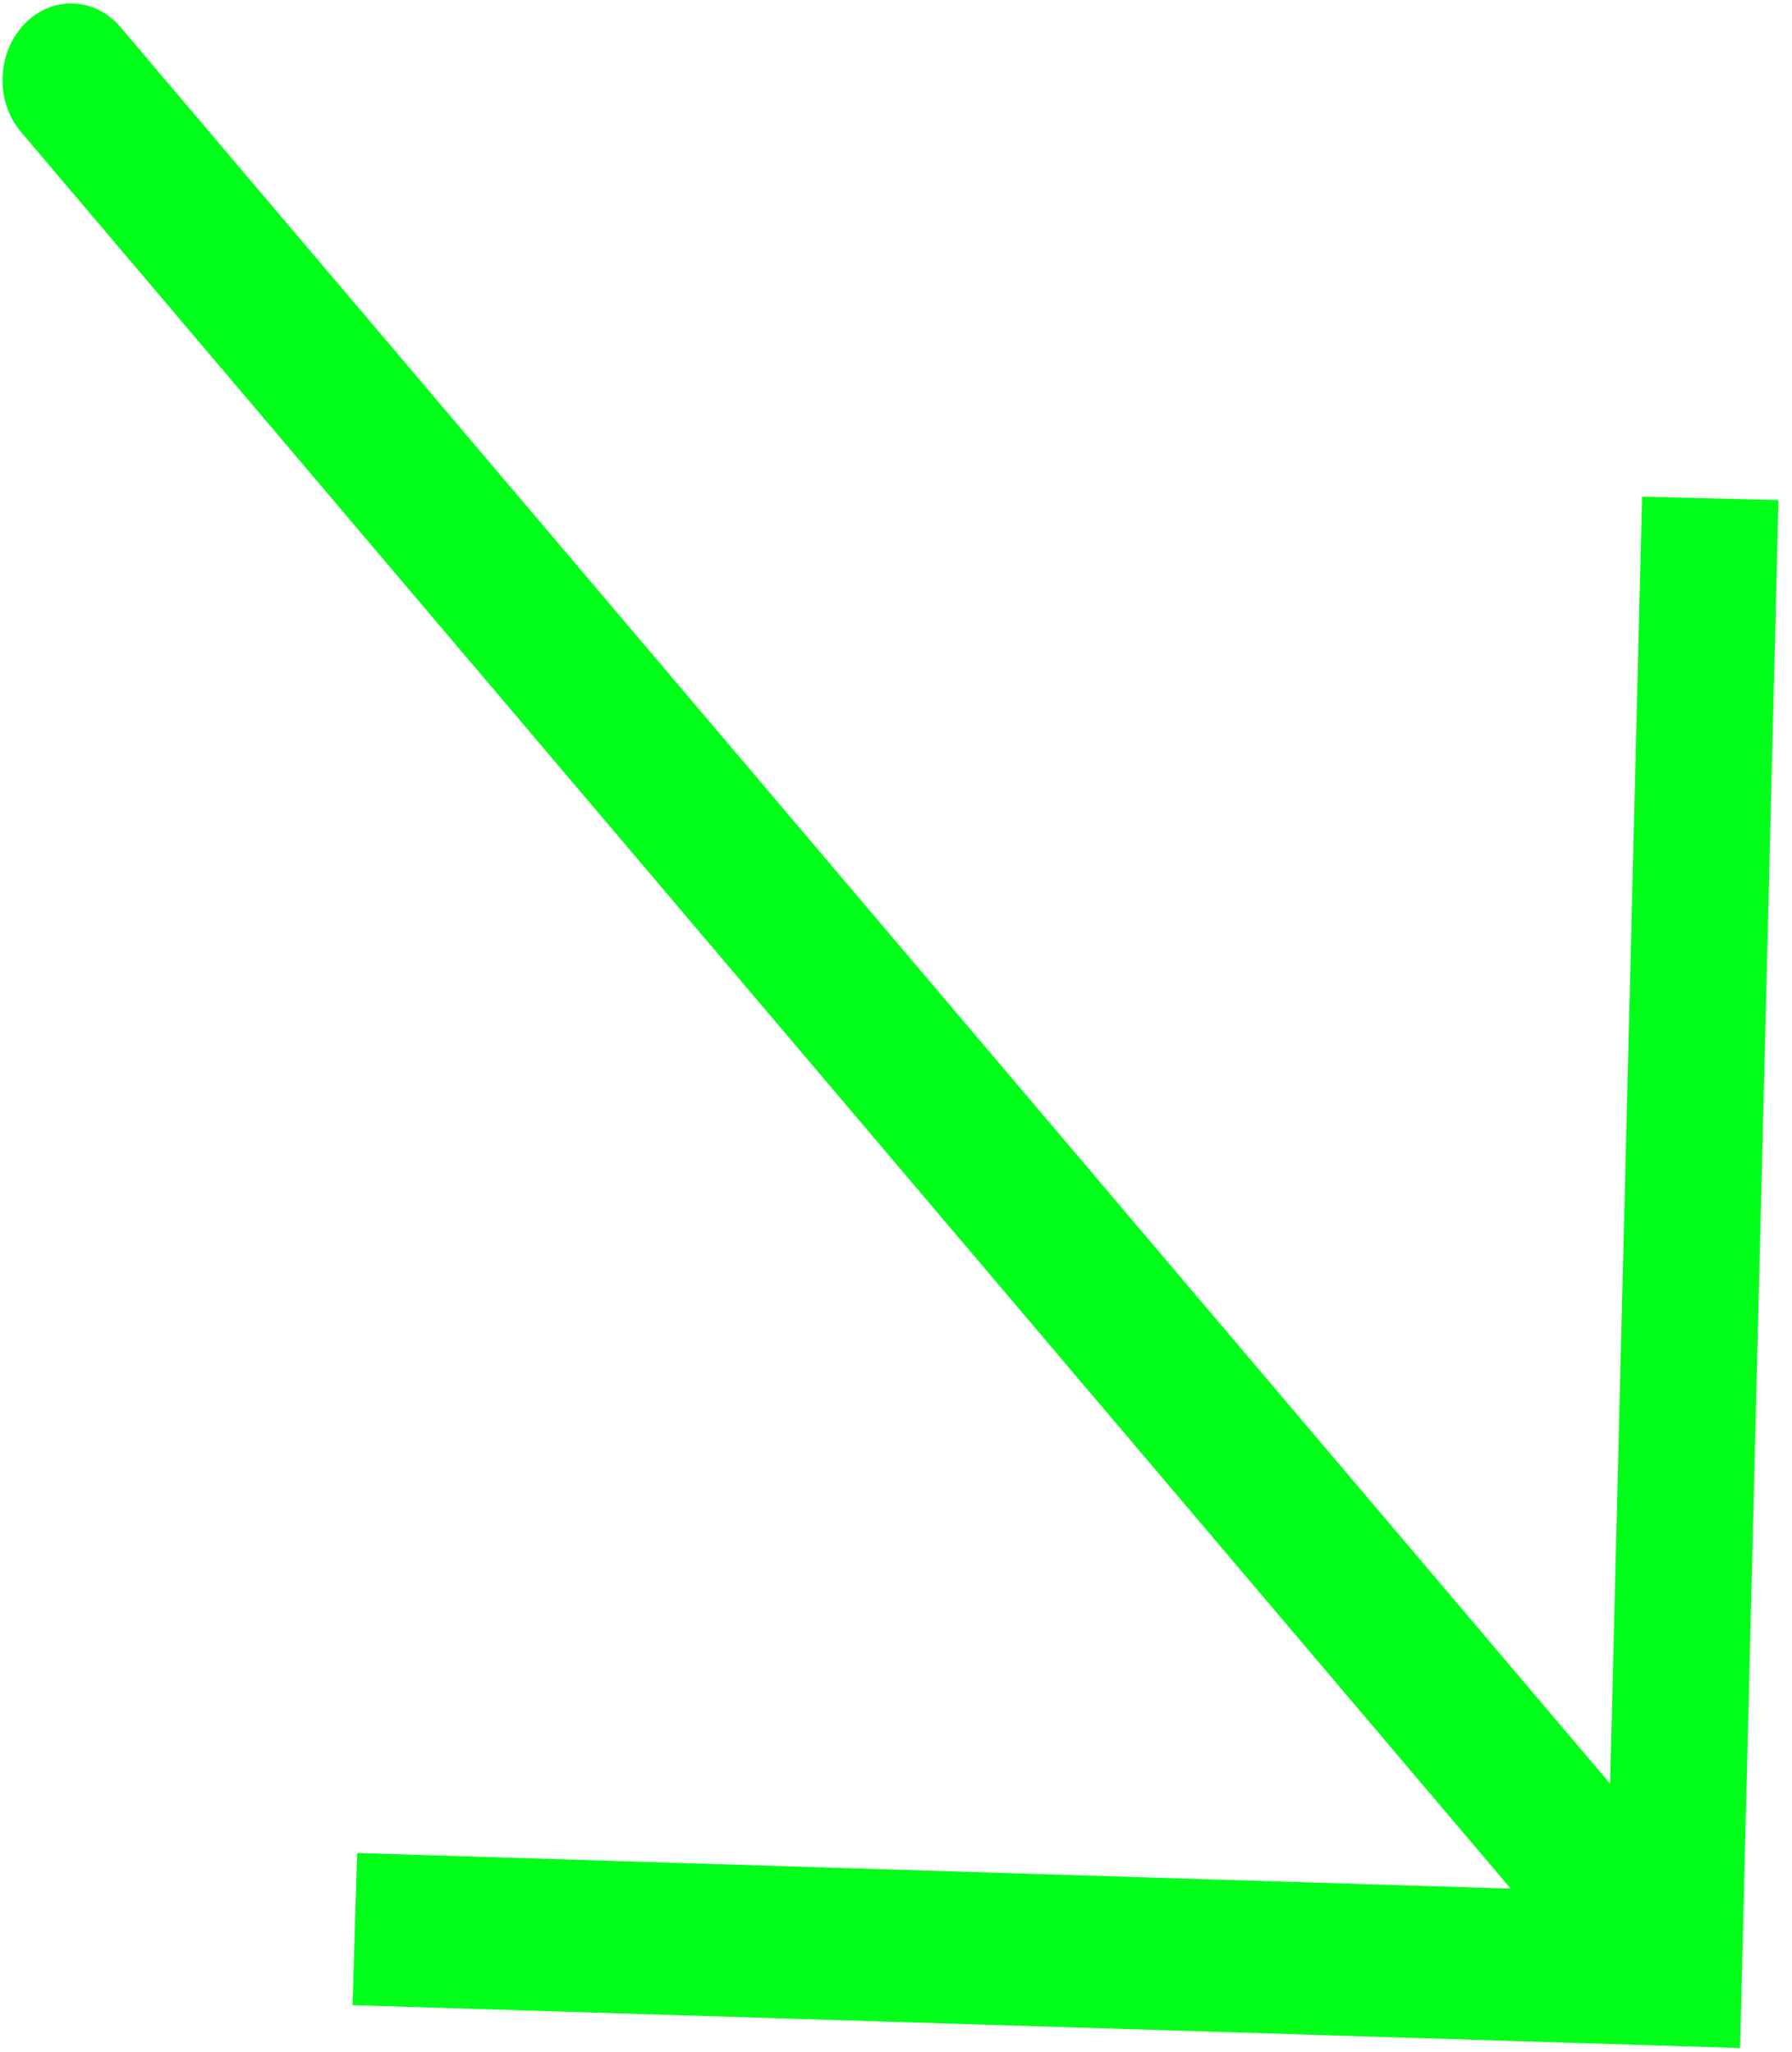 <svg width="62" height="71" viewBox="0 0 62 71" fill="none" xmlns="http://www.w3.org/2000/svg">
<path d="M57.908 68.159L60.268 68.216L60.202 70.864L57.829 70.791L57.908 68.159ZM0.728 4.568C-0.165 3.515 -0.119 1.849 0.831 0.846C1.78 -0.156 3.274 -0.115 4.167 0.938L0.728 4.568ZM61.531 17.301L60.268 68.216L55.549 68.102L56.812 17.187L61.531 17.301ZM57.829 70.791L12.197 69.381L12.356 64.118L57.988 65.528L57.829 70.791ZM56.189 69.974L0.728 4.568L4.167 0.938L59.628 66.344L56.189 69.974Z" fill="#00FF19"/>
</svg>
